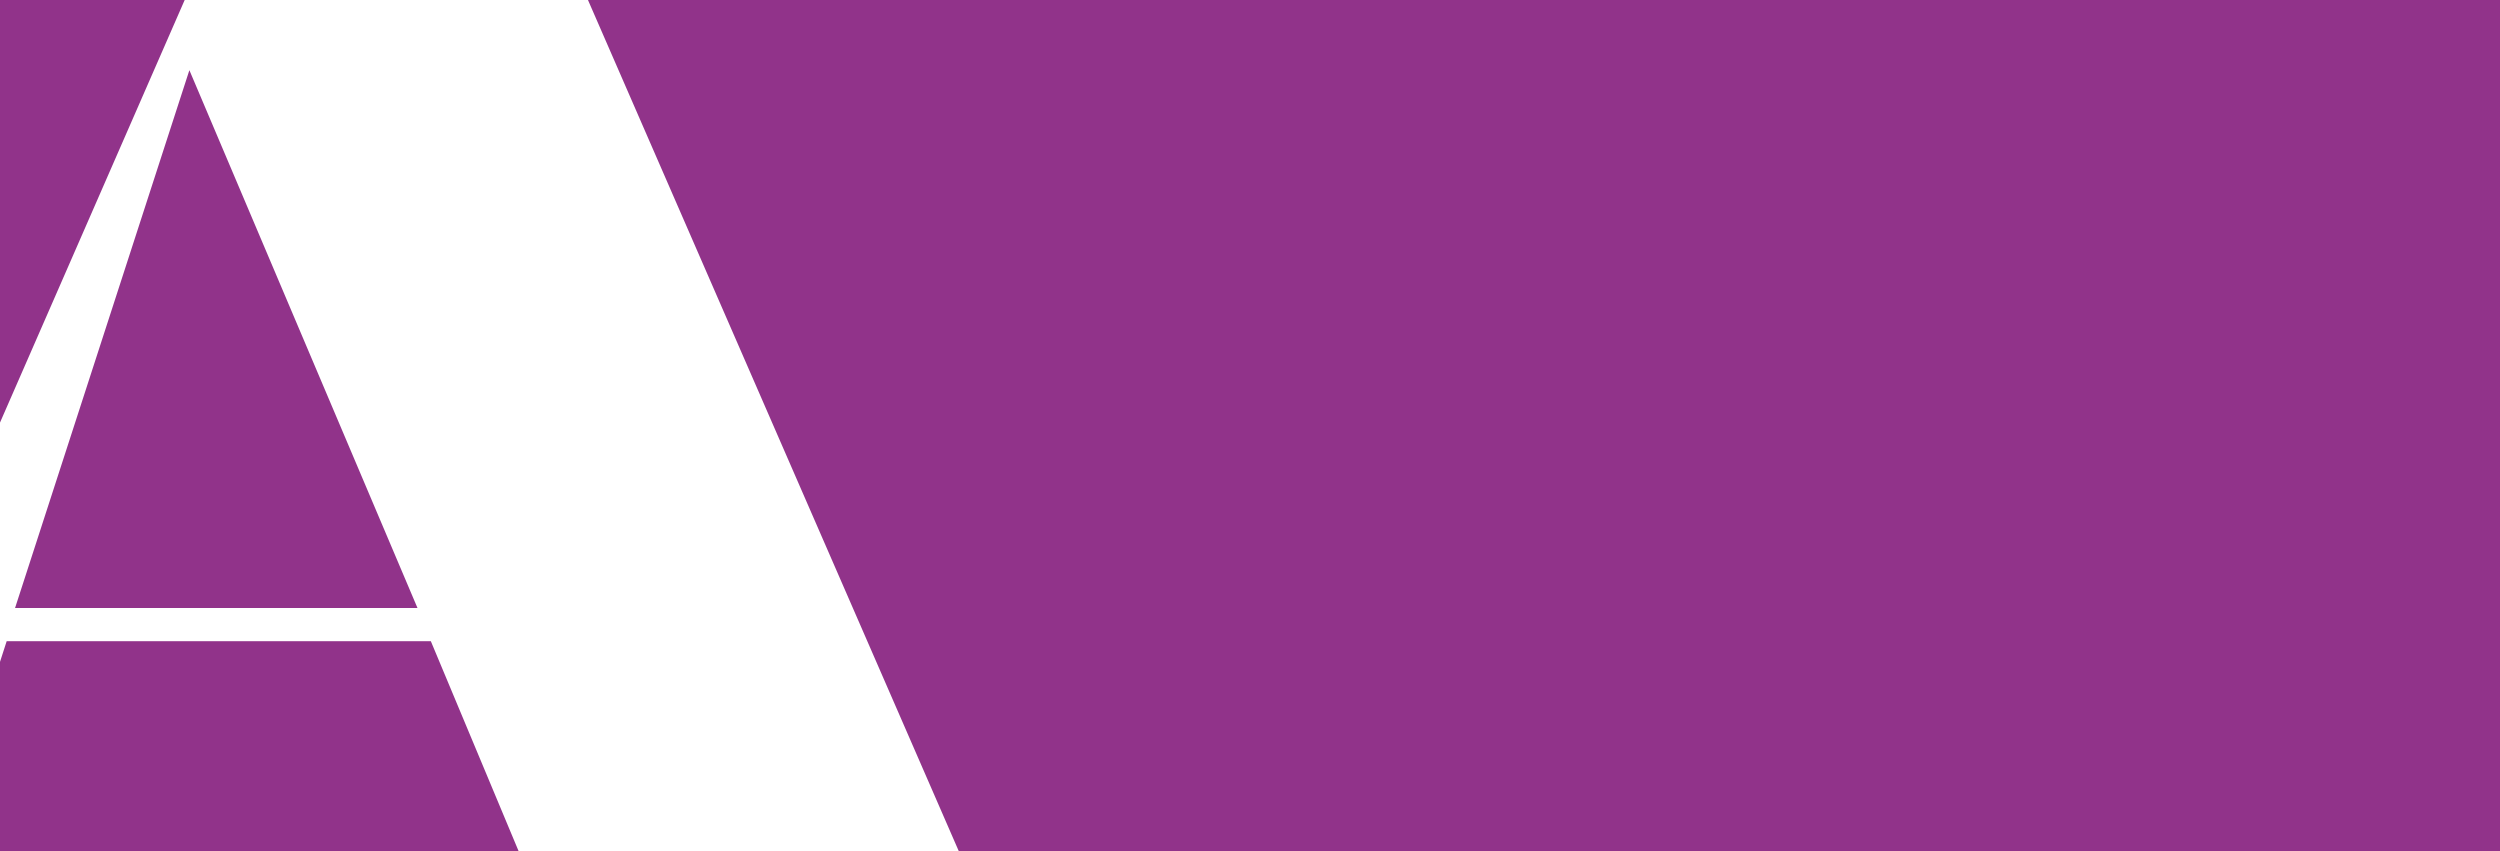 <svg xmlns="http://www.w3.org/2000/svg" xmlns:xlink="http://www.w3.org/1999/xlink" width="1833" height="624" viewBox="0 0 1833 624">
  <defs>
    <clipPath id="clip-path">
      <rect id="Rectangle_2287" data-name="Rectangle 2287" width="1833" height="624" transform="translate(-20528 -22808)" fill="#fff" stroke="#707070" stroke-width="1"/>
    </clipPath>
  </defs>
  <g id="Mask_Group_5061" data-name="Mask Group 5061" transform="translate(20528 22808)" clip-path="url(#clip-path)">
    <g id="Group_7157" data-name="Group 7157" transform="translate(-20860.053 -23348.641)">
      <path id="Path_7587" data-name="Path 7587" d="M1305.063,1318.886l-1154.7-52.648L580.33,282.366h70.309l428.625,983.872h22.087v21.739H643.883v-21.739H754.755L647.939,1010.756H336.95l-82.477,255.482H393.739v21.739H94.924ZM0,1694.877H2416.564V0H0Z" fill="#91338a"/>
      <path id="Path_7588" data-name="Path 7588" d="M171.4,688.171H466.467L299.218,293.836Z" transform="translate(171.687 298.258)" fill="#91338a"/>
    </g>
  </g>
</svg>
